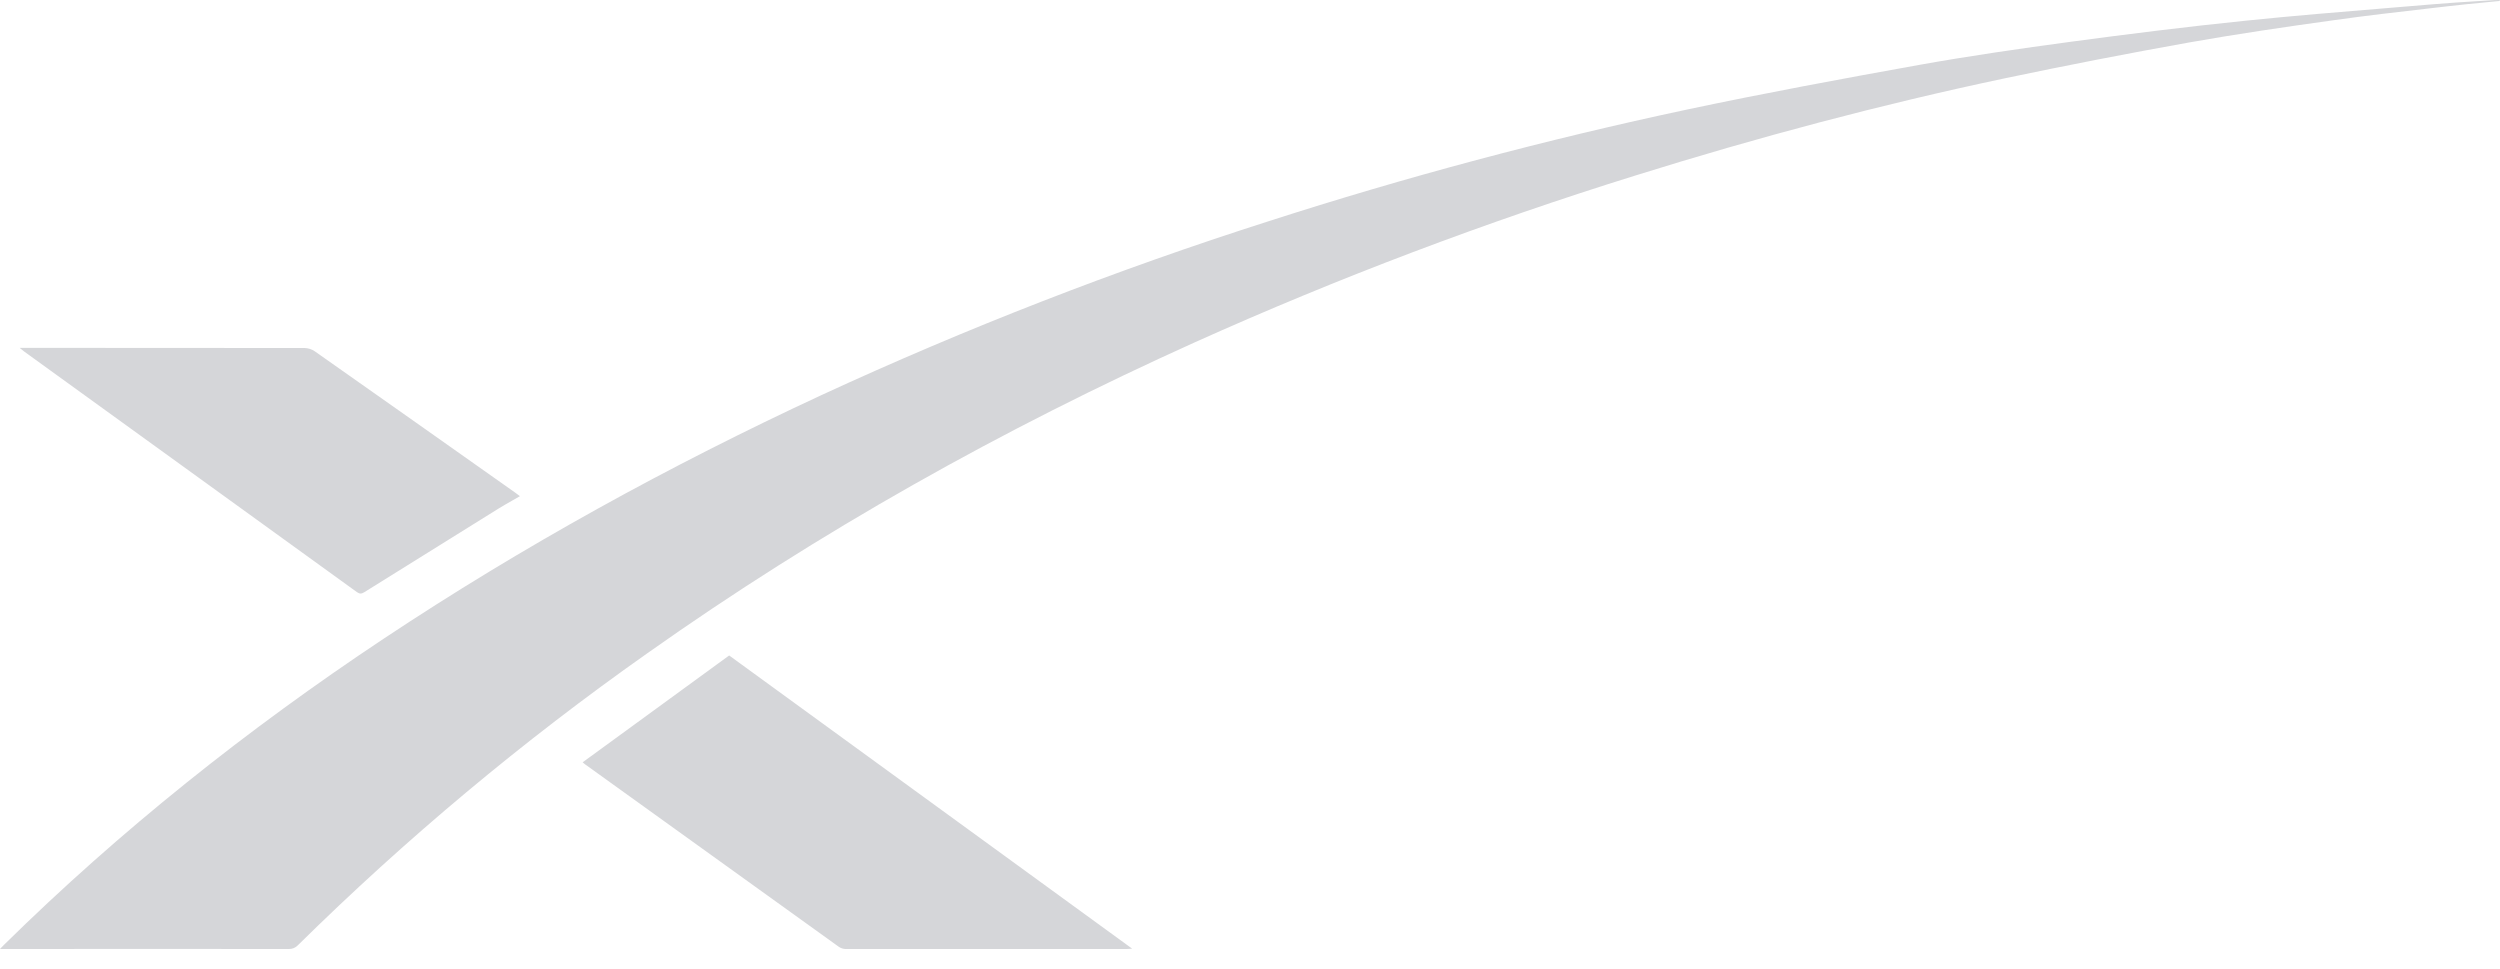<svg width="98" height="38" viewBox="0 0 98 38" fill="none" xmlns="http://www.w3.org/2000/svg">
<path fill-rule="evenodd" clip-rule="evenodd" d="M97.339 0.101L97.339 0.101L97.339 0.102C96.888 0.145 96.437 0.189 95.987 0.242C95.747 0.27 95.507 0.297 95.267 0.325L95.266 0.325L95.266 0.325C94.001 0.47 92.736 0.615 91.475 0.793C89.588 1.054 87.7 1.331 85.823 1.663C83.406 2.095 80.996 2.564 78.594 3.069C73.708 4.101 68.888 5.387 64.124 6.875C58.233 8.707 52.46 10.892 46.839 13.418C39.293 16.82 32.11 20.841 25.365 25.615C20.492 29.05 15.915 32.876 11.678 37.053C11.632 37.102 11.575 37.141 11.512 37.167C11.449 37.192 11.381 37.204 11.312 37.201C7.634 37.197 3.955 37.197 0.276 37.201H0C0.027 37.172 0.05 37.148 0.069 37.127L0.07 37.127C0.105 37.09 0.131 37.062 0.159 37.035C4.714 32.554 9.695 28.59 15.028 25.045C20.494 21.413 26.234 18.258 32.197 15.49C37.888 12.862 43.74 10.586 49.717 8.676C55.121 6.934 60.614 5.468 66.171 4.286C69.177 3.649 72.201 3.09 75.227 2.545C77.201 2.192 79.188 1.905 81.176 1.637C83.454 1.331 85.736 1.046 88.023 0.812C89.896 0.619 91.777 0.465 93.658 0.31L93.658 0.31C94.257 0.261 94.855 0.212 95.453 0.161C95.993 0.116 96.534 0.082 97.074 0.048C97.317 0.033 97.559 0.018 97.802 0.002C97.845 -0.001 97.888 5.55726e-07 97.931 0.001L97.931 0.001C97.953 0.001 97.974 0.002 97.996 0.002L97.986 0.038C97.77 0.06 97.555 0.081 97.339 0.101ZM22.84 29.882L28.583 25.694L44.38 37.187C44.338 37.19 44.303 37.192 44.273 37.195C44.225 37.199 44.188 37.202 44.151 37.202H33.156C33.058 37.2 32.963 37.17 32.882 37.115C29.566 34.733 26.251 32.349 22.937 29.963C22.926 29.956 22.916 29.947 22.89 29.925L22.84 29.882ZM1.029 13.636H0.77C0.8 13.66 0.824 13.68 0.846 13.698C0.886 13.731 0.916 13.756 0.948 13.78C5.294 16.921 9.642 20.065 13.991 23.211C14.102 23.288 14.172 23.282 14.286 23.211C16.037 22.117 17.789 21.025 19.543 19.936C19.726 19.823 19.914 19.717 20.106 19.607C20.197 19.556 20.288 19.504 20.381 19.45C20.348 19.425 20.319 19.403 20.292 19.383C20.261 19.359 20.233 19.338 20.205 19.318C17.585 17.465 14.963 15.616 12.338 13.77C12.221 13.69 12.083 13.646 11.941 13.642C8.303 13.638 4.666 13.636 1.029 13.636Z" fill="#D5D6D9"/>
</svg>
